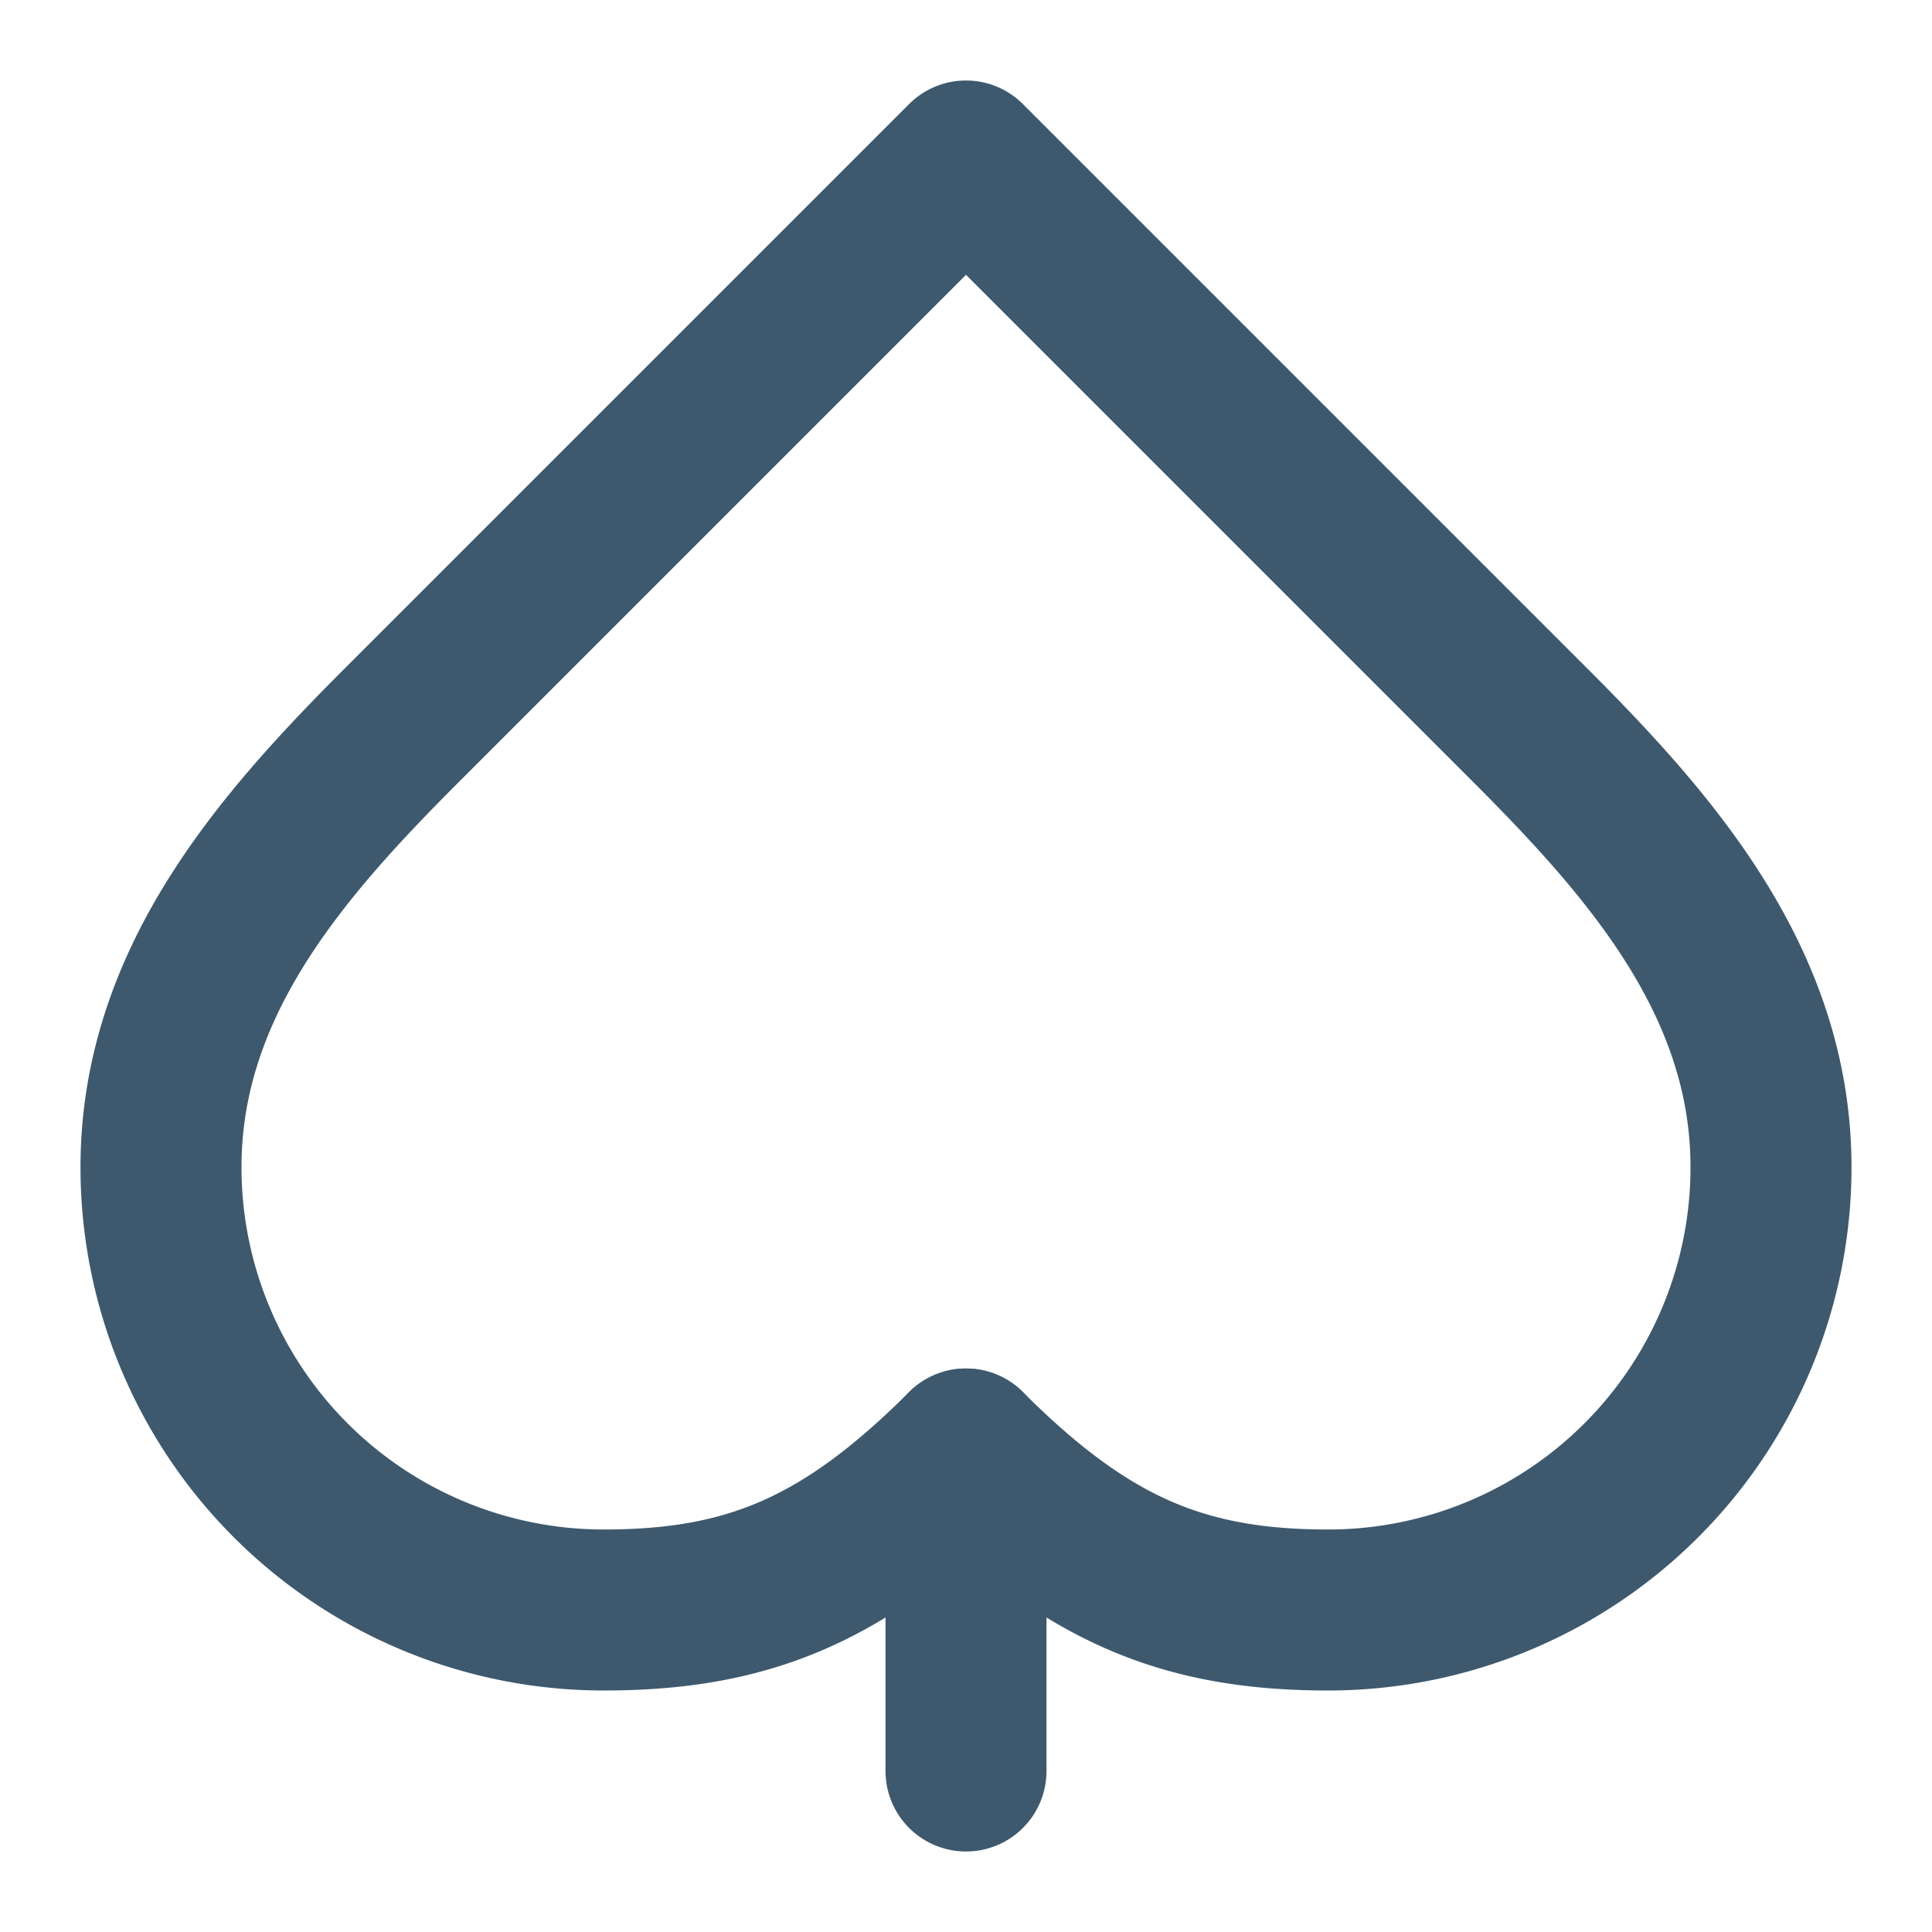 <?xml version="1.0" encoding="UTF-8" standalone="no"?>
<!DOCTYPE svg PUBLIC "-//W3CDTD SVG 1.1//EN" "http://www.w3.org/Graphics/SVG/1.1/DTD/svg11.dtd">
<svg xmlns="http://www.w3.org/2000/svg" width="24" height="24" viewBox="0 0 24 24" fill="none" stroke="currentColor" stroke-width="2" stroke-linecap="round" stroke-linejoin="round" class="lucide lucide-spade">
  <style>
    path { stroke: #3e596e; }
    @media (prefers-color-scheme: dark) {
      path { stroke: #e3eaf0; }
    }
  </style>

  <path d="M5 9c-1.5 1.5-3 3.2-3 5.5A5.5 5.5 0 0 0 7.5 20c1.8 0 3-.5 4.5-2 1.5 1.5 2.7 2 4.5 2a5.5 5.5 0 0 0 5.5-5.5c0-2.3-1.5-4-3-5.5l-7-7-7 7Z"/>
  <path d="M12 18v4"/>
</svg>
